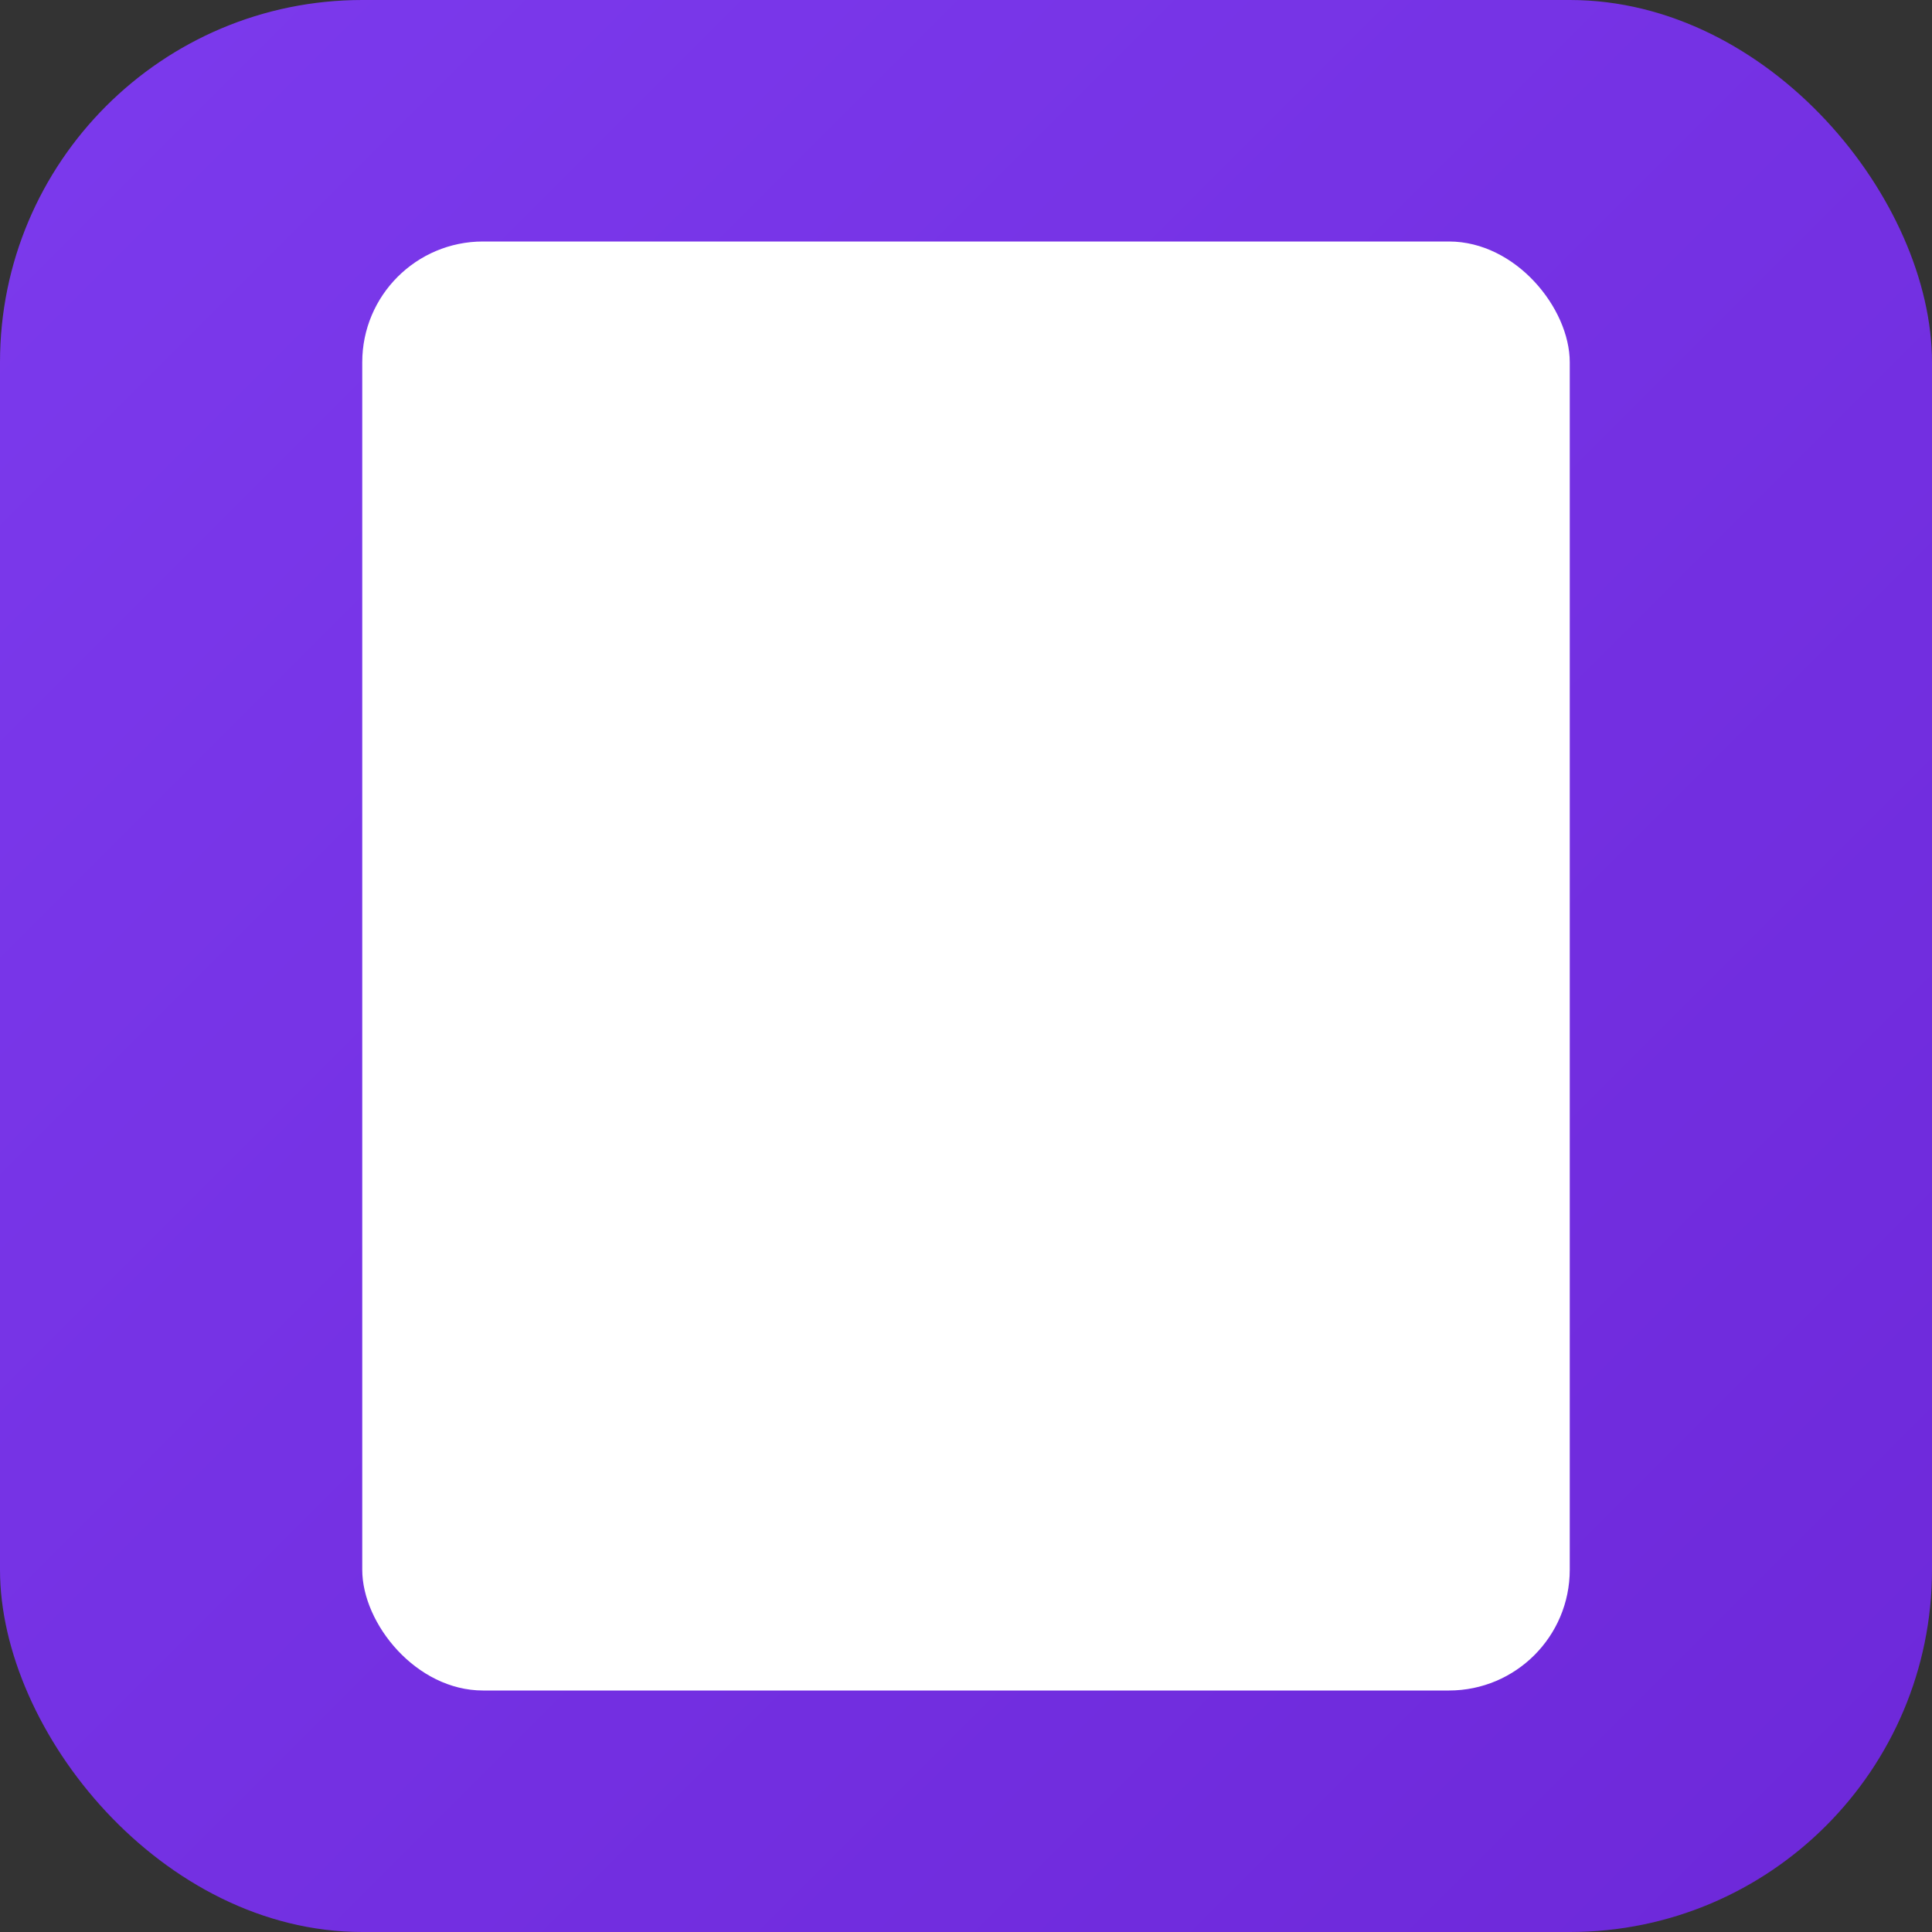<svg xmlns="http://www.w3.org/2000/svg" viewBox="0 0 32 32" width="32" height="32">
  <rect x="0" y="0" width="32" height="32" fill="#333333" stroke="none"/>
  <defs>
    <linearGradient id="bgGrad" x1="0%" y1="0%" x2="100%" y2="100%">
      <stop offset="0%" style="stop-color:#7c3aed"/>
      <stop offset="100%" style="stop-color:#6d28d9"/>
    </linearGradient>
  </defs>
  <rect width="32" height="32" rx="6" fill="url(#bgGrad)"/>
  <g transform="translate(0, 0)">
    
            <rect x="6" y="4" width="20" height="24" rx="2" fill="#ffffff"/>
            <line x1="10" y1="8" x2="22" y2="8" stroke="white" stroke-width="1.5" opacity="0.5"/>
            <line x1="10" y1="12" x2="22" y2="12" stroke="white" stroke-width="1.5" opacity="0.5"/>
            <line x1="10" y1="16" x2="22" y2="16" stroke="white" stroke-width="1.5" opacity="0.5"/>
            <line x1="10" y1="20" x2="22" y2="20" stroke="white" stroke-width="1.5" opacity="0.5"/>
        
  </g>
</svg>